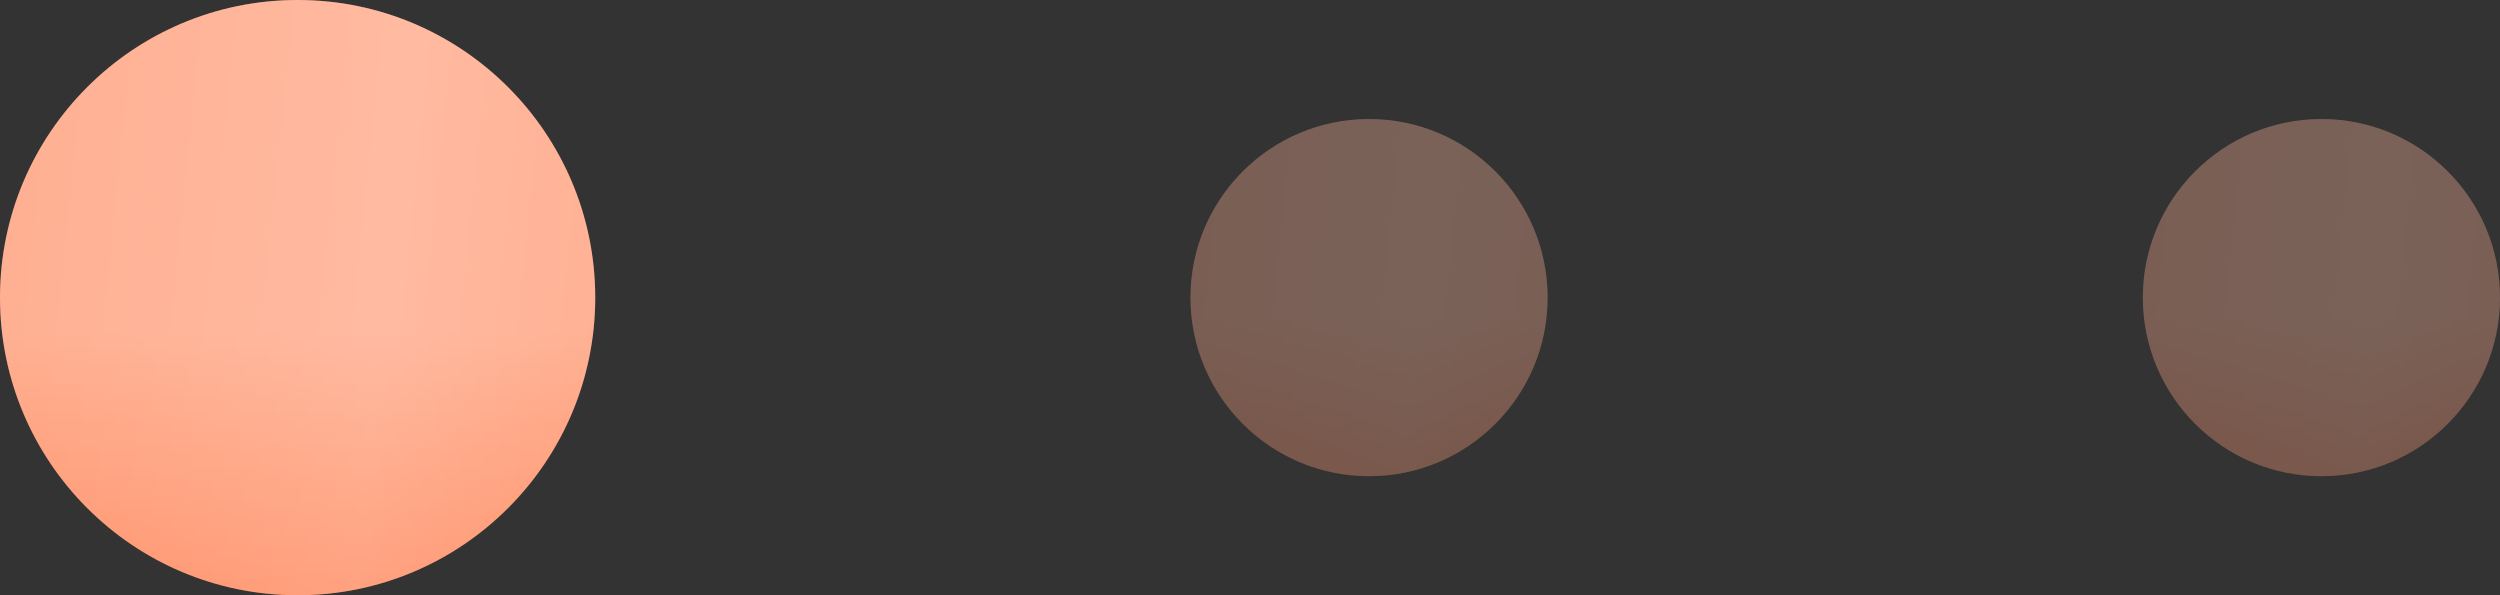 <?xml version="1.0" encoding="UTF-8"?> <svg xmlns="http://www.w3.org/2000/svg" width="84" height="20" viewBox="0 0 84 20" fill="none"><rect x="0" y="0" width="84" height="20" fill="#333333" stroke="none"/> <circle cx="10" cy="10" r="10" fill="url(#paint0_linear_688_188)"></circle> <circle cx="10" cy="10" r="10" fill="white" fill-opacity="0.23"></circle> <circle cx="10" cy="10" r="10" fill="url(#paint1_linear_688_188)" fill-opacity="0.13"></circle> <g opacity="0.35"> <circle cx="46" cy="10" r="6" fill="url(#paint2_linear_688_188)"></circle> <circle cx="46" cy="10" r="6" fill="white" fill-opacity="0.23"></circle> <circle cx="46" cy="10" r="6" fill="url(#paint3_linear_688_188)" fill-opacity="0.13"></circle> </g> <g opacity="0.35"> <circle cx="78" cy="10" r="6" fill="url(#paint4_linear_688_188)"></circle> <circle cx="78" cy="10" r="6" fill="white" fill-opacity="0.23"></circle> <circle cx="78" cy="10" r="6" fill="url(#paint5_linear_688_188)" fill-opacity="0.13"></circle> </g> <defs> <linearGradient id="paint0_linear_688_188" x1="4.565" y1="11.144" x2="4.565" y2="20" gradientUnits="userSpaceOnUse"> <stop stop-color="#FF9973"></stop> <stop offset="1" stop-color="#FF7340"></stop> </linearGradient> <linearGradient id="paint1_linear_688_188" x1="20" y1="20" x2="-0.492" y2="17.927" gradientUnits="userSpaceOnUse"> <stop stop-color="white" stop-opacity="0"></stop> <stop offset="0.39" stop-color="white"></stop> <stop offset="1" stop-color="white" stop-opacity="0"></stop> </linearGradient> <linearGradient id="paint2_linear_688_188" x1="42.739" y1="10.687" x2="42.739" y2="16" gradientUnits="userSpaceOnUse"> <stop stop-color="#FF9973"></stop> <stop offset="1" stop-color="#FF7340"></stop> </linearGradient> <linearGradient id="paint3_linear_688_188" x1="52" y1="16" x2="39.705" y2="14.756" gradientUnits="userSpaceOnUse"> <stop stop-color="white" stop-opacity="0"></stop> <stop offset="0.39" stop-color="white"></stop> <stop offset="1" stop-color="white" stop-opacity="0"></stop> </linearGradient> <linearGradient id="paint4_linear_688_188" x1="74.739" y1="10.687" x2="74.739" y2="16" gradientUnits="userSpaceOnUse"> <stop stop-color="#FF9973"></stop> <stop offset="1" stop-color="#FF7340"></stop> </linearGradient> <linearGradient id="paint5_linear_688_188" x1="84" y1="16" x2="71.705" y2="14.756" gradientUnits="userSpaceOnUse"> <stop stop-color="white" stop-opacity="0"></stop> <stop offset="0.39" stop-color="white"></stop> <stop offset="1" stop-color="white" stop-opacity="0"></stop> </linearGradient> </defs> </svg> 